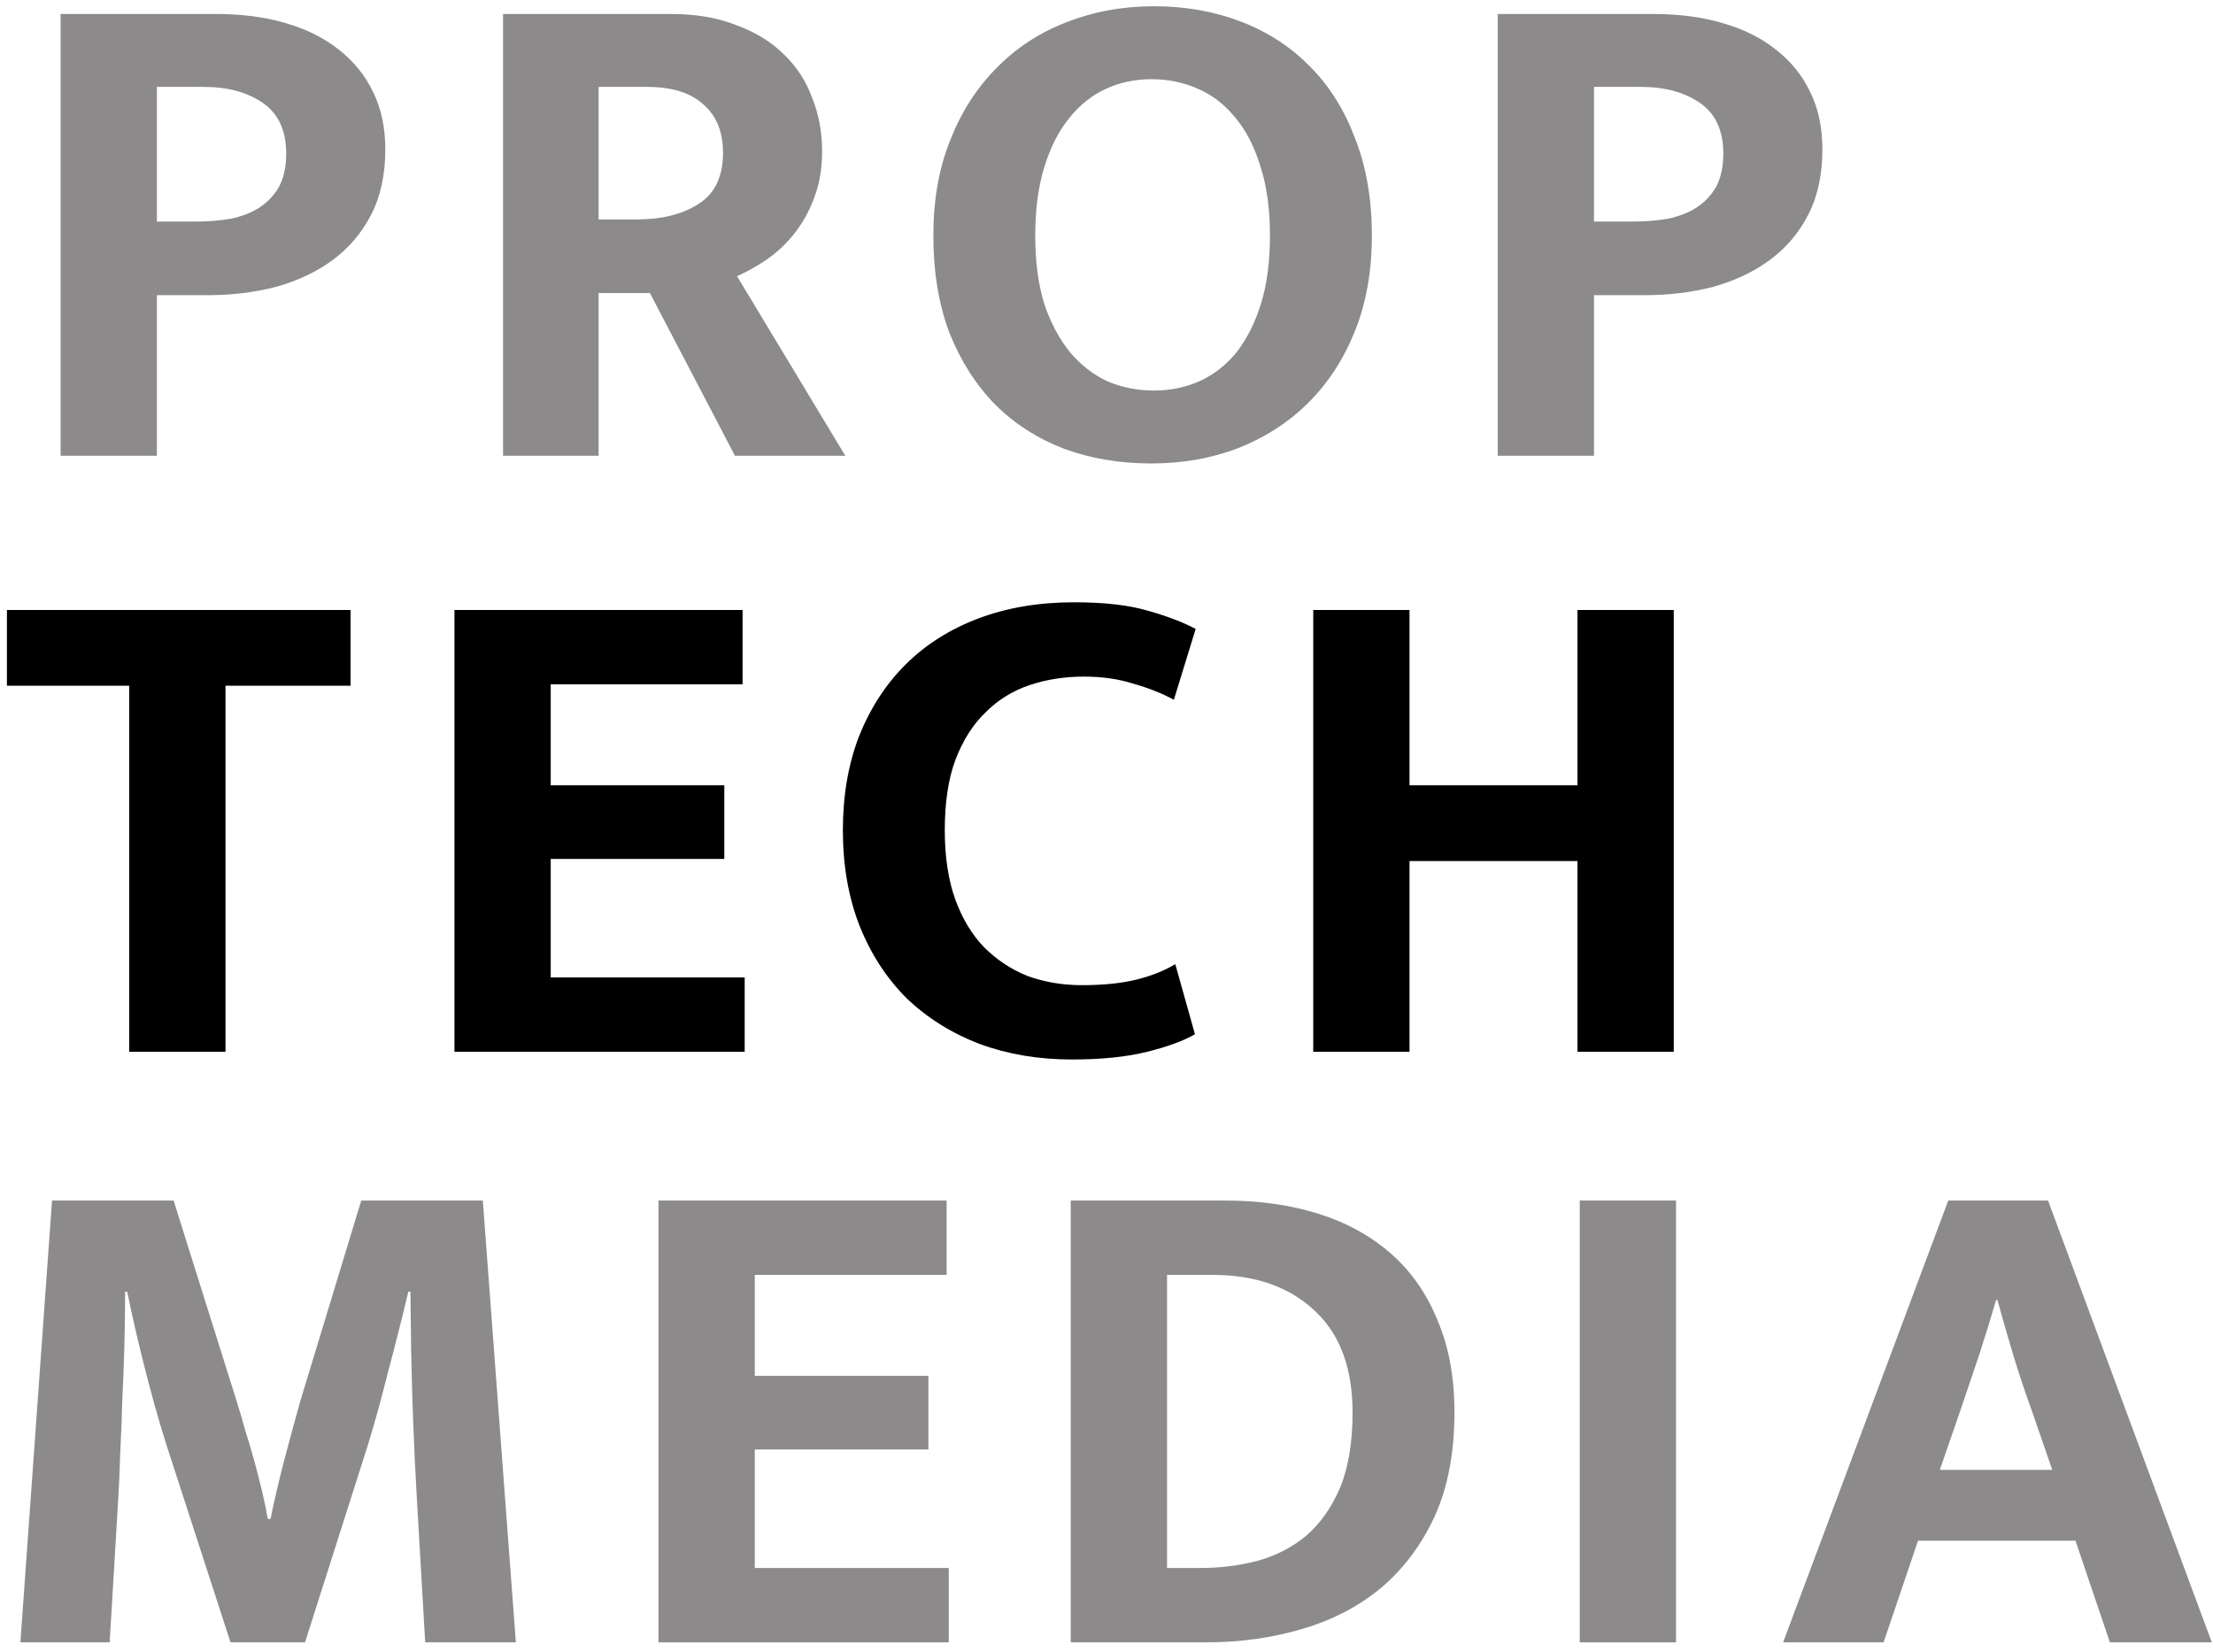 <?xml version="1.0" encoding="UTF-8"?> <svg xmlns="http://www.w3.org/2000/svg" width="213" height="159" viewBox="0 0 213 159" fill="none"><path d="M5.834 1.345H20.782C23.263 1.345 25.495 1.637 27.479 2.222C29.508 2.807 31.222 3.662 32.62 4.786C34.062 5.911 35.167 7.283 35.934 8.903C36.7 10.478 37.084 12.3 37.084 14.37C37.084 16.799 36.633 18.891 35.731 20.646C34.829 22.4 33.589 23.863 32.011 25.032C30.477 26.157 28.674 27.012 26.599 27.597C24.525 28.137 22.316 28.407 19.971 28.407H15.101V43.861H5.834V1.345ZM15.101 21.321H18.889C20.061 21.321 21.166 21.231 22.203 21.051C23.285 20.826 24.209 20.466 24.976 19.971C25.788 19.431 26.419 18.756 26.87 17.946C27.321 17.091 27.546 16.034 27.546 14.774C27.546 12.57 26.802 10.95 25.314 9.915C23.826 8.881 21.932 8.363 19.633 8.363H15.101V21.321Z" fill="#8C8A8A"></path><path d="M48.418 1.345H64.584C66.974 1.345 69.071 1.705 70.875 2.424C72.724 3.099 74.257 4.044 75.474 5.259C76.692 6.429 77.594 7.823 78.18 9.443C78.811 11.018 79.127 12.727 79.127 14.572C79.127 16.282 78.856 17.811 78.315 19.161C77.819 20.466 77.165 21.613 76.353 22.603C75.587 23.548 74.708 24.358 73.716 25.032C72.769 25.662 71.844 26.18 70.942 26.584L81.359 43.861H70.739L62.555 28.204H57.617V43.861H48.418V1.345ZM57.617 21.118H61.27C63.705 21.118 65.689 20.623 67.222 19.633C68.8 18.644 69.59 17.002 69.59 14.707C69.59 12.682 68.958 11.13 67.696 10.05C66.478 8.926 64.674 8.363 62.284 8.363H57.617V21.118Z" fill="#8C8A8A"></path><path d="M111.072 0.602C114.094 0.602 116.889 1.097 119.46 2.087C122.03 3.077 124.24 4.516 126.089 6.406C127.937 8.251 129.38 10.545 130.417 13.29C131.5 16.034 132.041 19.161 132.041 22.67C132.041 26.09 131.5 29.149 130.417 31.848C129.335 34.548 127.847 36.842 125.953 38.732C124.059 40.622 121.805 42.084 119.189 43.119C116.619 44.108 113.823 44.603 110.802 44.603C107.781 44.603 104.985 44.131 102.414 43.186C99.844 42.196 97.635 40.779 95.786 38.934C93.937 37.045 92.471 34.75 91.389 32.051C90.352 29.306 89.834 26.18 89.834 22.67C89.834 19.251 90.375 16.192 91.457 13.492C92.539 10.748 94.027 8.431 95.921 6.541C97.815 4.606 100.047 3.144 102.617 2.154C105.233 1.12 108.051 0.602 111.072 0.602ZM99.641 22.67C99.641 25.19 99.934 27.394 100.521 29.284C101.152 31.129 101.986 32.681 103.023 33.941C104.06 35.155 105.255 36.078 106.608 36.708C108.006 37.292 109.494 37.585 111.072 37.585C112.606 37.585 114.049 37.292 115.401 36.708C116.799 36.078 117.994 35.155 118.986 33.941C119.978 32.681 120.768 31.129 121.354 29.284C121.94 27.394 122.233 25.19 122.233 22.67C122.233 20.061 121.917 17.811 121.286 15.922C120.7 14.032 119.888 12.48 118.851 11.265C117.814 10.005 116.596 9.083 115.198 8.498C113.846 7.913 112.38 7.621 110.802 7.621C109.224 7.621 107.758 7.936 106.405 8.566C105.052 9.196 103.88 10.14 102.888 11.4C101.896 12.615 101.107 14.167 100.521 16.057C99.934 17.946 99.641 20.151 99.641 22.67Z" fill="#8C8A8A"></path><path d="M144.155 1.345H159.104C161.584 1.345 163.816 1.637 165.8 2.222C167.829 2.807 169.543 3.662 170.941 4.786C172.384 5.911 173.489 7.283 174.255 8.903C175.022 10.478 175.405 12.3 175.405 14.37C175.405 16.799 174.954 18.891 174.052 20.646C173.15 22.4 171.91 23.863 170.332 25.032C168.799 26.157 166.995 27.012 164.921 27.597C162.846 28.137 160.637 28.407 158.292 28.407H153.422V43.861H144.155V1.345ZM153.422 21.321H157.21C158.382 21.321 159.487 21.231 160.524 21.051C161.606 20.826 162.531 20.466 163.297 19.971C164.109 19.431 164.74 18.756 165.191 17.946C165.642 17.091 165.868 16.034 165.868 14.774C165.868 12.57 165.124 10.95 163.636 9.915C162.148 8.881 160.254 8.363 157.954 8.363H153.422V21.321Z" fill="#8C8A8A"></path><path d="M33.742 58.703V65.992H21.703V101.22H12.436V65.992H0.667V58.703H33.742Z" fill="black"></path><path d="M43.741 58.703H71.473V65.857H53.007V75.575H69.714V82.661H53.007V94.066H71.676V101.22H43.741V58.703Z" fill="black"></path><path d="M104.124 94.809C106.198 94.809 107.957 94.629 109.4 94.269C110.843 93.909 112.083 93.414 113.12 92.784L115.014 99.533C113.932 100.163 112.399 100.725 110.415 101.22C108.431 101.715 106.018 101.962 103.177 101.962C99.975 101.962 97.022 101.467 94.316 100.478C91.611 99.443 89.266 97.981 87.282 96.091C85.343 94.156 83.832 91.839 82.75 89.14C81.668 86.395 81.126 83.314 81.126 79.894C81.126 76.565 81.645 73.55 82.682 70.851C83.764 68.152 85.252 65.857 87.147 63.968C89.085 62.033 91.43 60.548 94.181 59.513C96.932 58.479 99.998 57.961 103.38 57.961C106.266 57.961 108.633 58.231 110.482 58.771C112.376 59.311 113.909 59.896 115.082 60.526L112.985 67.342C111.813 66.712 110.505 66.195 109.062 65.79C107.664 65.34 106.086 65.115 104.327 65.115C102.478 65.115 100.742 65.385 99.119 65.925C97.495 66.465 96.075 67.342 94.857 68.556C93.64 69.726 92.67 71.256 91.949 73.146C91.272 74.99 90.934 77.24 90.934 79.894C90.934 82.459 91.272 84.686 91.949 86.575C92.625 88.42 93.55 89.95 94.722 91.164C95.94 92.379 97.338 93.302 98.916 93.931C100.539 94.516 102.275 94.809 104.124 94.809Z" fill="black"></path><path d="M126.399 101.22V58.703H135.666V75.575H151.832V58.703H161.098V101.22H151.832V82.864H135.666V101.22H126.399Z" fill="black"></path><path d="M5.007 115.537H16.709L22.797 134.906C23.067 135.761 23.338 136.683 23.608 137.673C23.924 138.663 24.217 139.652 24.488 140.642C24.758 141.632 25.006 142.599 25.232 143.544C25.457 144.489 25.637 145.366 25.773 146.176H26.043C26.178 145.456 26.359 144.624 26.584 143.679C26.81 142.689 27.058 141.677 27.328 140.642C27.599 139.607 27.869 138.595 28.14 137.605C28.411 136.616 28.659 135.716 28.884 134.906L34.769 115.537H46.471L49.65 158.054H40.924C40.654 153.375 40.383 148.696 40.112 144.017C39.842 139.338 39.661 134.613 39.571 129.844L39.504 124.311H39.301C38.715 126.785 38.061 129.372 37.339 132.072C36.663 134.771 36.009 137.133 35.378 139.158L29.358 158.054H22.188L16.032 139.09C15.266 136.661 14.544 134.096 13.868 131.397C13.192 128.697 12.65 126.335 12.245 124.311H12.042C12.042 125.93 12.019 127.64 11.974 129.44C11.929 131.194 11.861 132.949 11.771 134.703C11.726 136.458 11.659 138.19 11.568 139.9C11.523 141.565 11.456 143.094 11.365 144.489L10.554 158.054H1.963L5.007 115.537Z" fill="#8C8A8A"></path><path d="M63.381 115.537H91.114V122.691H72.648V132.409H89.355V139.495H72.648V150.9H91.317V158.054H63.381V115.537Z" fill="#8C8A8A"></path><path d="M117.94 115.537C121.232 115.537 124.23 115.965 126.936 116.82C129.641 117.674 131.964 118.957 133.903 120.666C135.842 122.376 137.33 124.513 138.367 127.078C139.449 129.597 139.99 132.544 139.99 135.918C139.99 139.787 139.359 143.117 138.096 145.906C136.834 148.651 135.12 150.945 132.956 152.79C130.791 154.589 128.244 155.917 125.312 156.771C122.426 157.626 119.36 158.054 116.113 158.054H103.059V115.537H117.94ZM112.326 150.9H115.505C117.399 150.9 119.225 150.675 120.984 150.225C122.787 149.73 124.366 148.921 125.718 147.796C127.071 146.626 128.153 145.096 128.965 143.207C129.777 141.272 130.183 138.843 130.183 135.918C130.183 131.644 128.965 128.382 126.53 126.133C124.095 123.838 120.826 122.691 116.722 122.691H112.326V150.9Z" fill="#8C8A8A"></path><path d="M161.317 115.537V158.054H152.05V115.537H161.317Z" fill="#8C8A8A"></path><path d="M186.707 141.452H197.529L195.568 135.783C194.936 134.029 194.35 132.274 193.809 130.519C193.268 128.72 192.749 126.92 192.253 125.12H192.118C191.622 126.83 191.081 128.585 190.495 130.384C189.909 132.139 189.3 133.939 188.668 135.783L186.707 141.452ZM187.519 115.537H197.124L212.884 158.054H203.076L199.761 148.268H184.61L181.296 158.054H171.623L187.519 115.537Z" fill="#8C8A8A"></path></svg> 